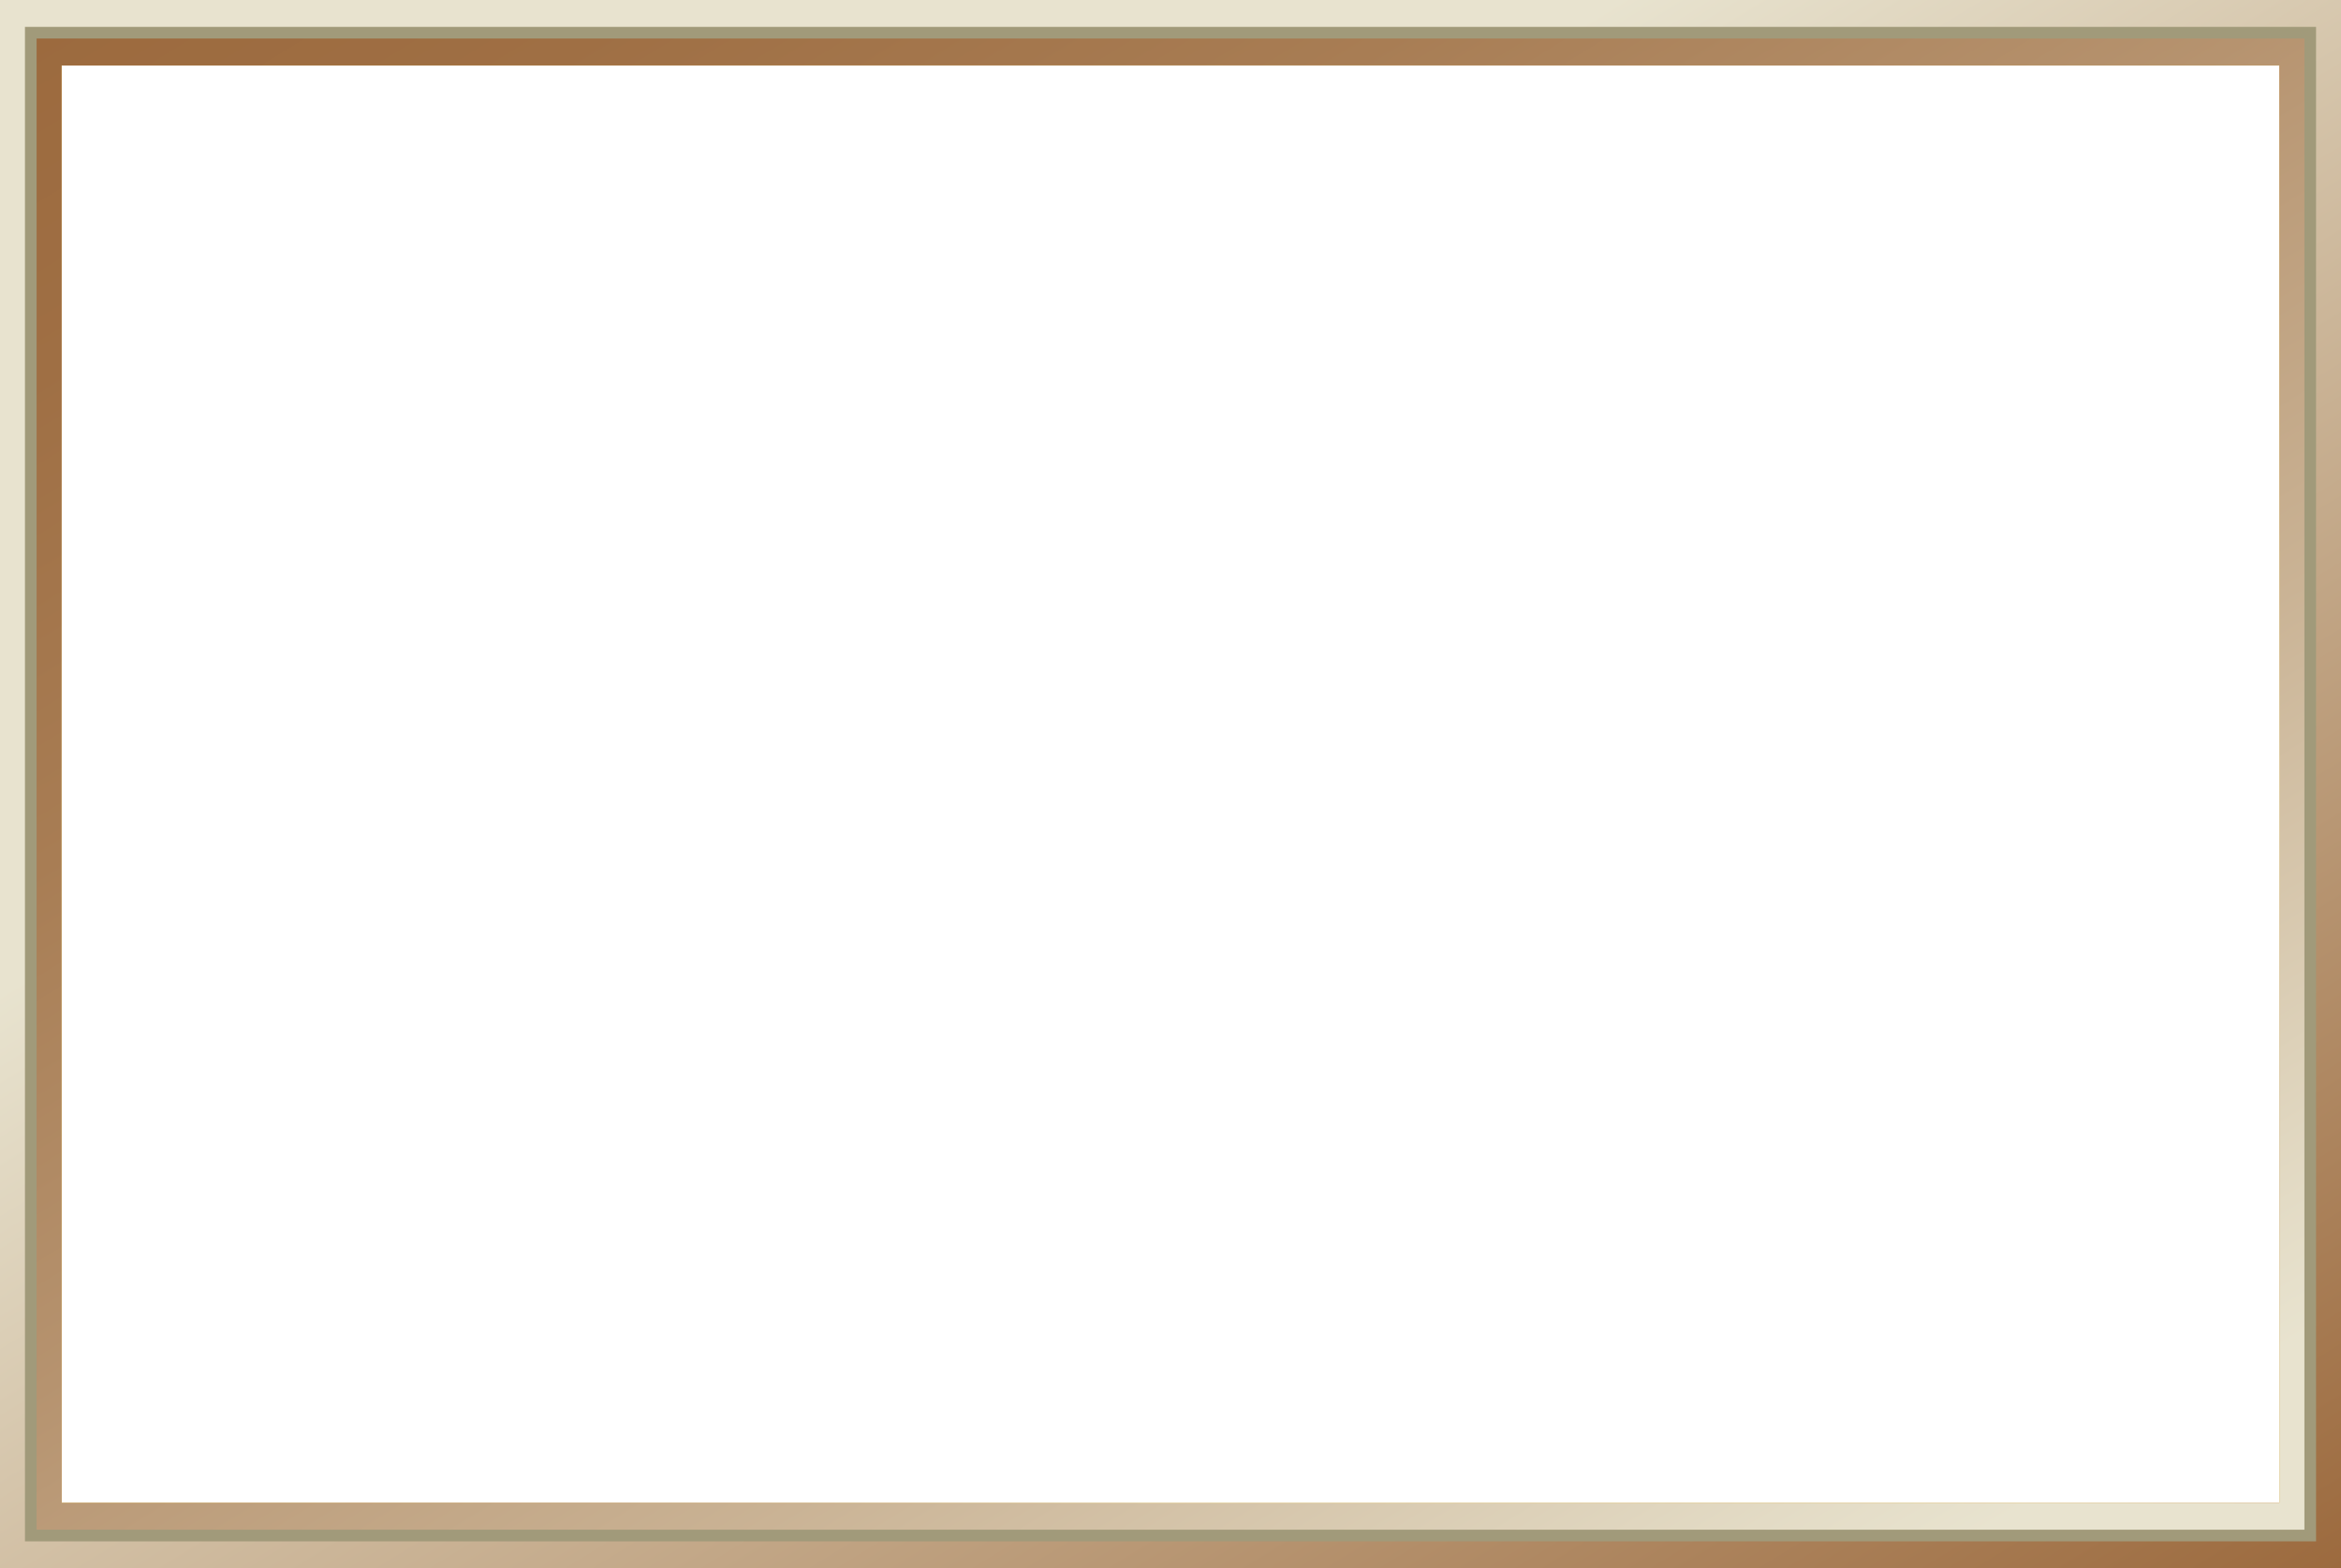 <svg width="388" height="260" viewBox="0 0 388 260" fill="none" xmlns="http://www.w3.org/2000/svg">
<g clip-path="url(#clip0_29_3909)">
<path d="M0 0L10.203 10.846H377.797L388 0H0Z" fill="url(#paint0_linear_29_3909)"/>
<path d="M0 0L10.203 10.846V249.154L0 260V0Z" fill="url(#paint1_linear_29_3909)"/>
<path d="M388 260L377.797 249.154H10.203L0 260H388Z" fill="url(#paint2_linear_29_3909)"/>
<path d="M388 260L377.797 249.154V10.846L388 0V260Z" fill="url(#paint3_linear_29_3909)"/>
<path style="mix-blend-mode:multiply" d="M0 0V260H388V0H0ZM382.9 254.578H5.1V5.422H382.9V254.578Z" fill="url(#paint4_linear_29_3909)"/>
<path style="mix-blend-mode:multiply" d="M5.101 254.578H382.9V5.421H5.101V254.578ZM10.204 10.846H377.797V249.153H10.204V10.846Z" fill="url(#paint5_linear_29_3909)"/>
<g style="mix-blend-mode:screen">
<path d="M382.9 254.578H5.101V5.421H382.9V254.578Z" stroke="#A19A7A" stroke-width="1.93" stroke-miterlimit="10"/>
</g>
</g>
<defs>
<linearGradient id="paint0_linear_29_3909" x1="0" y1="5.422" x2="388" y2="5.422" gradientUnits="userSpaceOnUse">
<stop stop-color="#BD7324"/>
<stop offset="0.03" stop-color="#C37D23"/>
<stop offset="0.11" stop-color="#D09422"/>
<stop offset="0.18" stop-color="#D7A121"/>
<stop offset="0.25" stop-color="#DAA621"/>
<stop offset="0.5" stop-color="#FFE373"/>
<stop offset="0.53" stop-color="#F8D96C"/>
<stop offset="0.69" stop-color="#D2A446"/>
<stop offset="0.76" stop-color="#C49037"/>
<stop offset="1" stop-color="#D9A61A"/>
</linearGradient>
<linearGradient id="paint1_linear_29_3909" x1="5.1" y1="260" x2="5.1" y2="0" gradientUnits="userSpaceOnUse">
<stop stop-color="#BD7324"/>
<stop offset="0.03" stop-color="#C37D23"/>
<stop offset="0.11" stop-color="#D09422"/>
<stop offset="0.18" stop-color="#D7A121"/>
<stop offset="0.25" stop-color="#DAA621"/>
<stop offset="0.5" stop-color="#FFE373"/>
<stop offset="0.53" stop-color="#F8D96C"/>
<stop offset="0.69" stop-color="#D2A446"/>
<stop offset="0.76" stop-color="#C49037"/>
<stop offset="1" stop-color="#D9A61A"/>
</linearGradient>
<linearGradient id="paint2_linear_29_3909" x1="0" y1="254.578" x2="388" y2="254.578" gradientUnits="userSpaceOnUse">
<stop stop-color="#D9A61A"/>
<stop offset="0.24" stop-color="#C49037"/>
<stop offset="0.31" stop-color="#D2A446"/>
<stop offset="0.47" stop-color="#F8D96C"/>
<stop offset="0.5" stop-color="#FFE373"/>
<stop offset="0.75" stop-color="#DAA621"/>
<stop offset="0.82" stop-color="#D7A121"/>
<stop offset="0.89" stop-color="#D09422"/>
<stop offset="0.97" stop-color="#C37D23"/>
<stop offset="1" stop-color="#BD7324"/>
</linearGradient>
<linearGradient id="paint3_linear_29_3909" x1="382.9" y1="260" x2="382.9" y2="0" gradientUnits="userSpaceOnUse">
<stop stop-color="#D9A61A"/>
<stop offset="0.24" stop-color="#C49037"/>
<stop offset="0.31" stop-color="#D2A446"/>
<stop offset="0.47" stop-color="#F8D96C"/>
<stop offset="0.5" stop-color="#FFE373"/>
<stop offset="0.75" stop-color="#DAA621"/>
<stop offset="0.82" stop-color="#D7A121"/>
<stop offset="0.89" stop-color="#D09422"/>
<stop offset="0.97" stop-color="#C37D23"/>
<stop offset="1" stop-color="#BD7324"/>
</linearGradient>
<linearGradient id="paint4_linear_29_3909" x1="92.547" y1="-56.801" x2="314.624" y2="305.035" gradientUnits="userSpaceOnUse">
<stop offset="0.33" stop-color="#E8E3CF"/>
<stop offset="1" stop-color="#9C6A3E"/>
</linearGradient>
<linearGradient id="paint5_linear_29_3909" x1="96.031" y1="-50.386" x2="310.482" y2="299.023" gradientUnits="userSpaceOnUse">
<stop stop-color="#9C6A3E"/>
<stop offset="0.12" stop-color="#9F6F44"/>
<stop offset="0.29" stop-color="#A87D54"/>
<stop offset="0.47" stop-color="#B6936F"/>
<stop offset="0.67" stop-color="#CAB395"/>
<stop offset="0.88" stop-color="#E3DBC5"/>
<stop offset="0.93" stop-color="#E8E3CF"/>
</linearGradient>
<clipPath id="clip0_29_3909">
<rect width="388" height="260" fill="white"/>
</clipPath>
</defs>
</svg>
